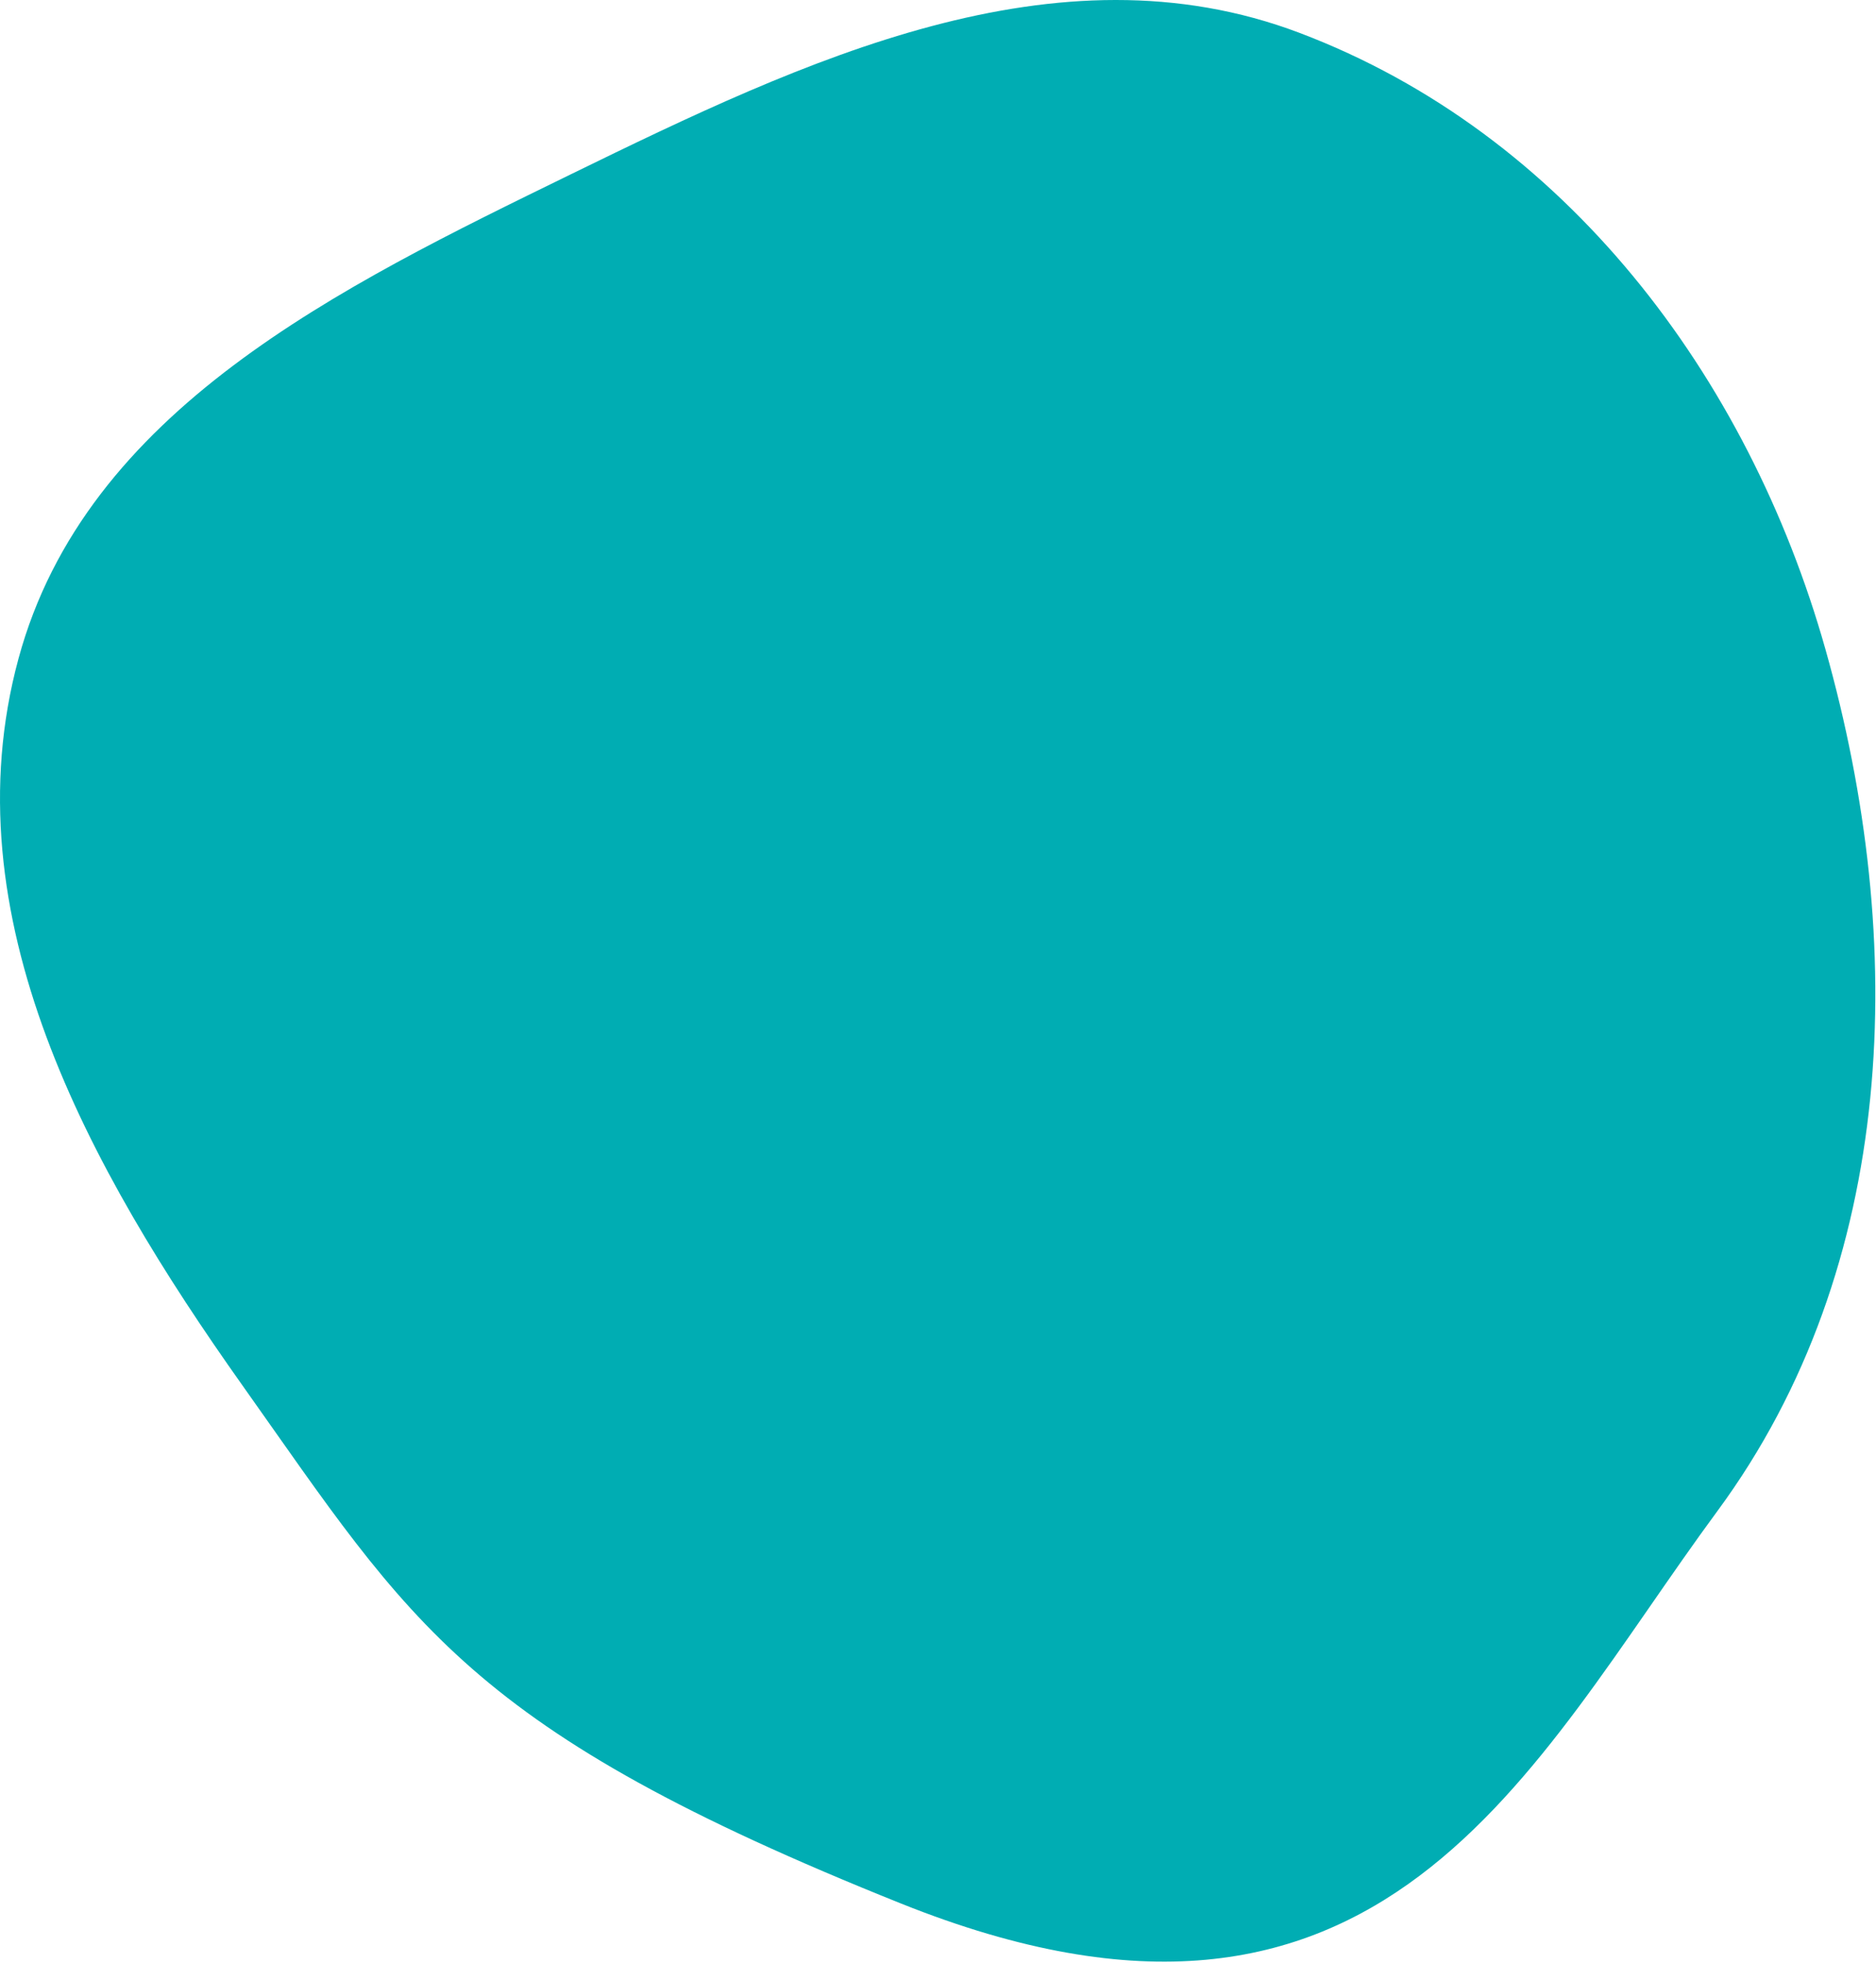 <svg width="453" height="474" viewBox="0 0 453 474" fill="none" xmlns="http://www.w3.org/2000/svg">
<path fill-rule="evenodd" clip-rule="evenodd" d="M217.564 459.654C112.634 417.611 99.565 392.414 58.521 334.514C21.282 281.983 -12.389 221.189 4.465 159.043C20.746 99.007 81.934 69.406 137.824 42.099C194.298 14.506 254.975 -14.319 313.762 7.925C377.934 32.207 422.107 90.711 440.776 156.735C460.794 227.529 458.342 305.663 414.699 364.891C369.195 426.644 334.157 506.37 217.564 459.654Z" fill="#00ADB3"/>
</svg>
